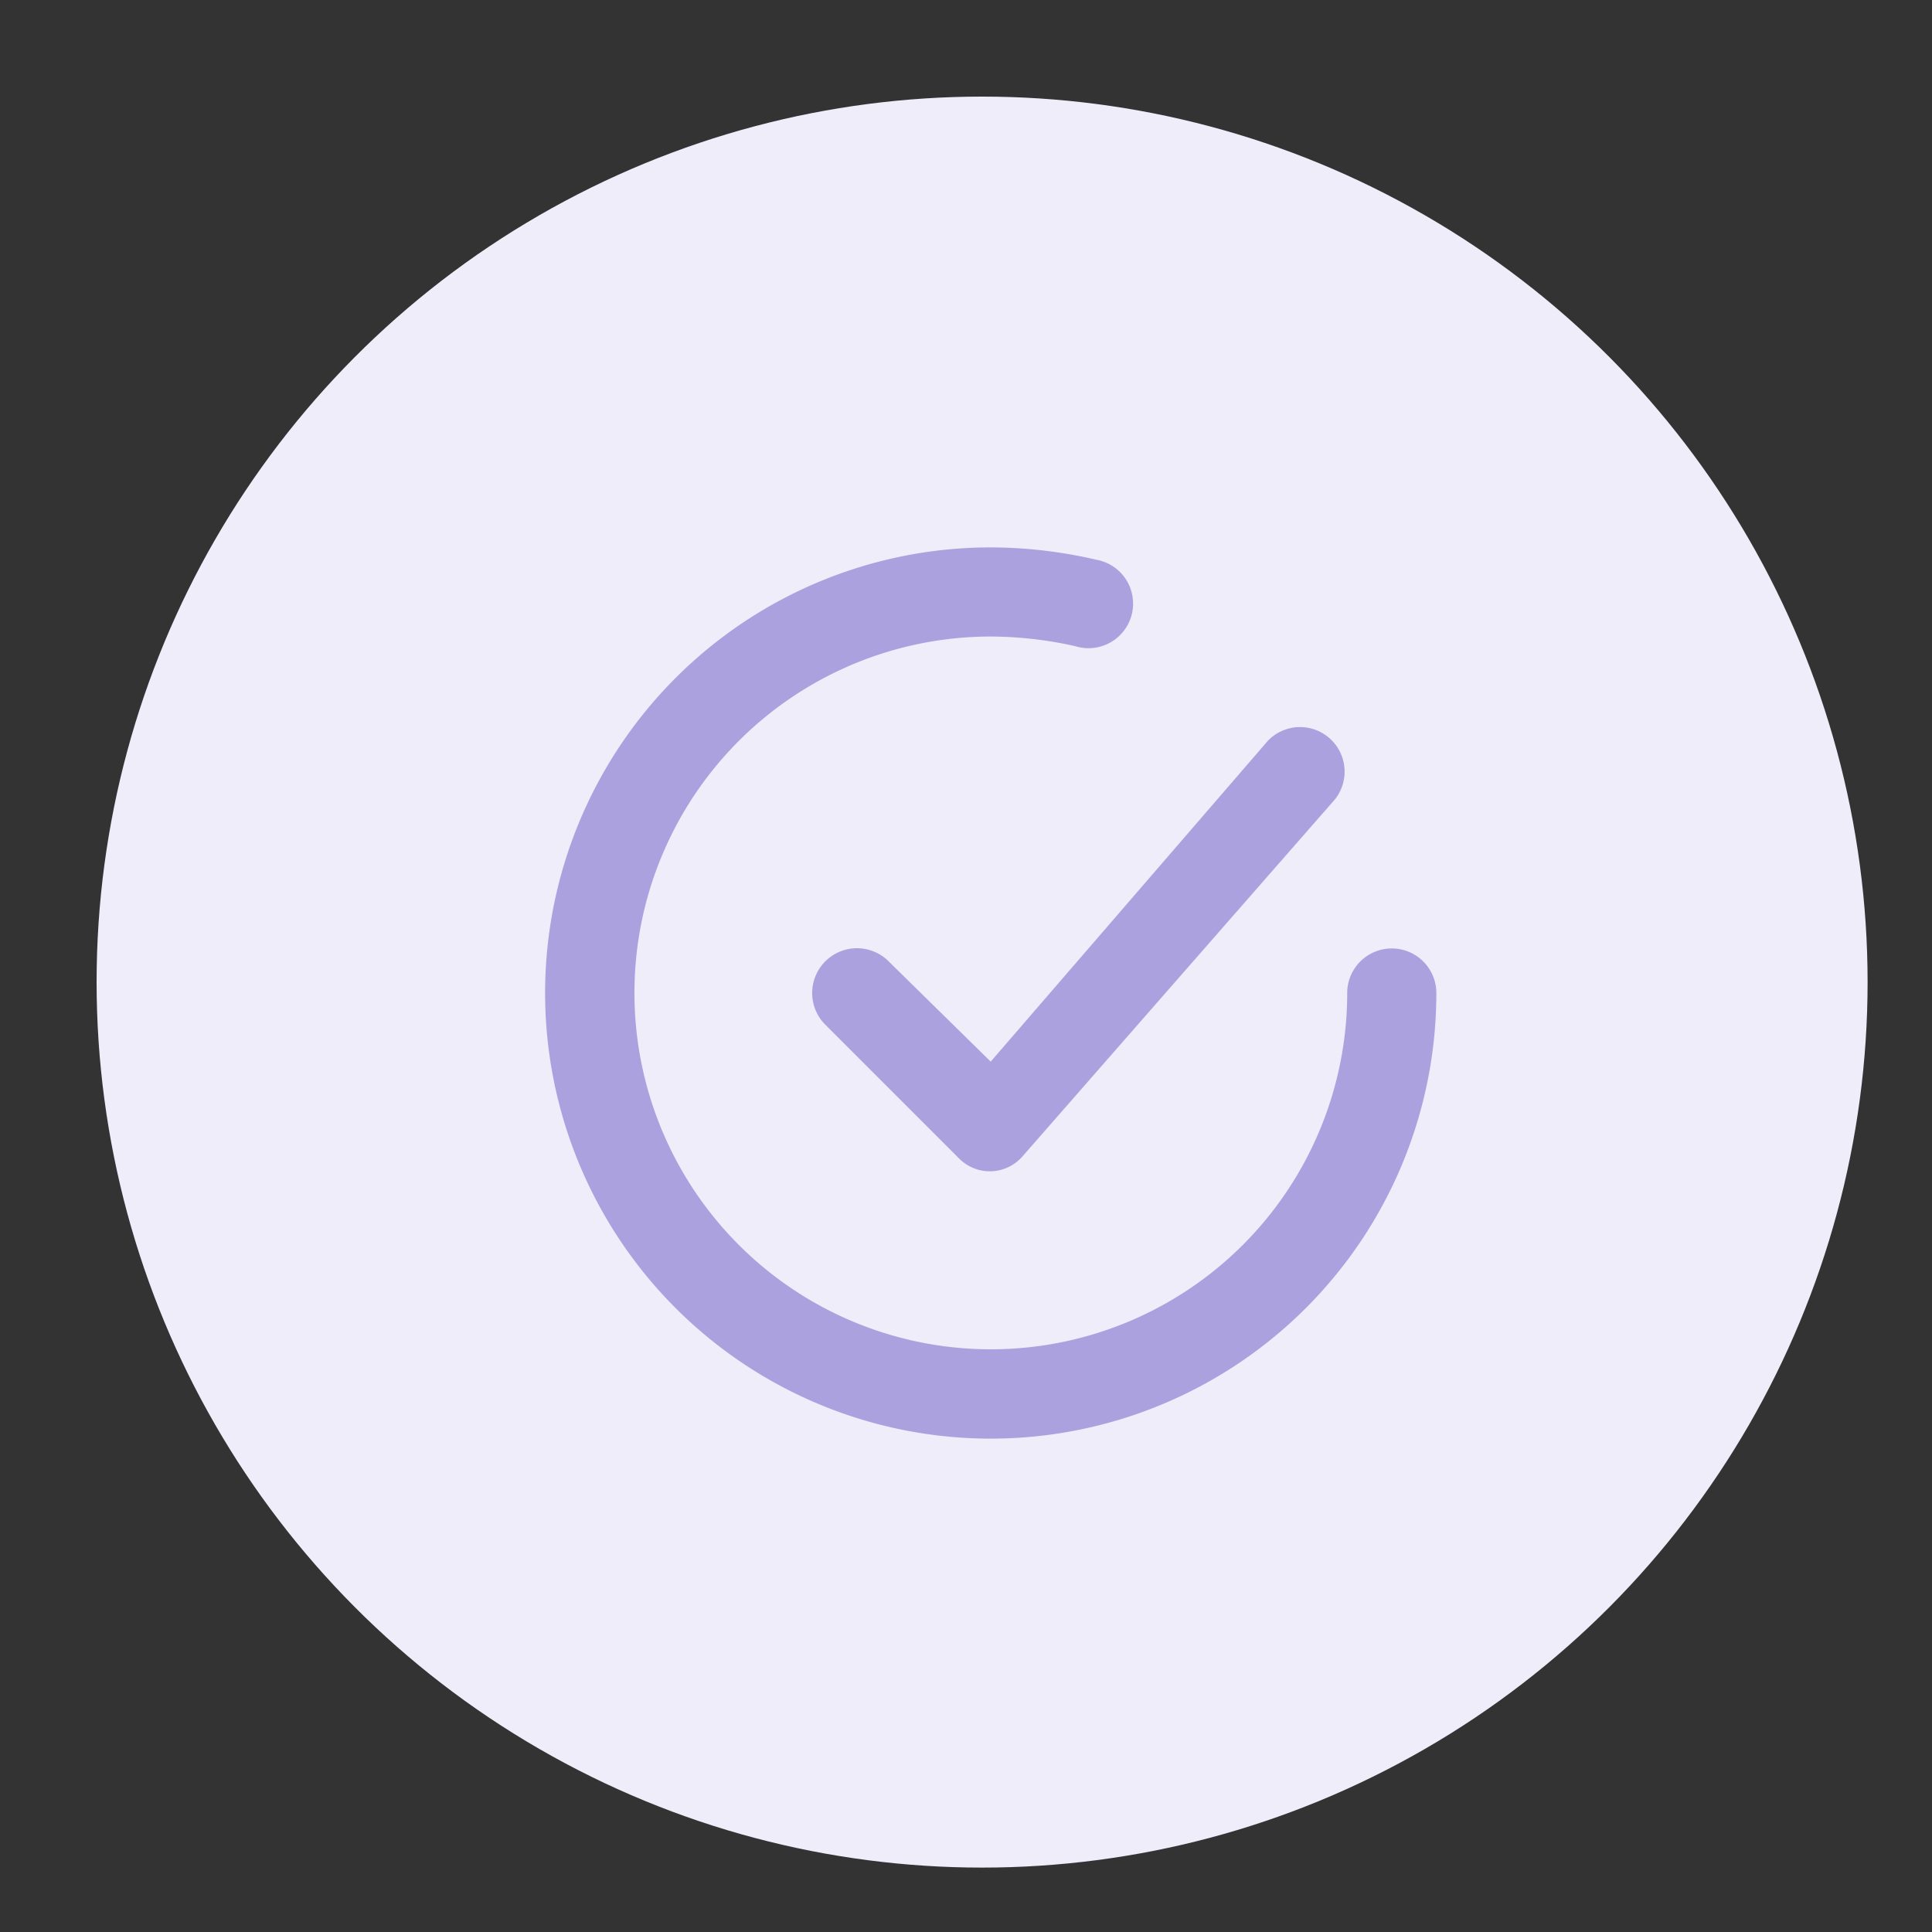 <svg xmlns="http://www.w3.org/2000/svg" xmlns:xlink="http://www.w3.org/1999/xlink" width="60" height="60" viewBox="0 0 60 60">
  <rect x="0" y="0" width="60" height="60" fill="#333333" stroke="none"/>
  <defs>
    <clipPath id="clip-apply-job">
      <rect width="60" height="60"/>
    </clipPath>
  </defs>
  <g id="apply-job" clip-path="url(#clip-apply-job)">
    <g id="Group_670" data-name="Group 670">
      <g id="Group_661" data-name="Group 661" transform="translate(-2144 -350)">
        <circle id="Ellipse_39" data-name="Ellipse 39" cx="27.5" cy="27.5" r="27.5" transform="translate(2147 353)" fill="#efedf9"/>
        <g id="Layer_2" data-name="Layer 2" transform="translate(2161 367)">
          <g id="checkmark-circle" transform="translate(0 0)">
            <path id="Path_955" data-name="Path 955" d="M10.368,13.308A1.39,1.39,0,1,0,8.4,15.274l4.152,4.152a1.343,1.343,0,0,0,1.979-.069L24.221,8.285a1.384,1.384,0,0,0-2.076-1.827l-8.608,9.964Z" transform="translate(0.23 -0.452)" fill="#aba1df"/>
            <path id="Path_956" data-name="Path 956" d="M28.275,14.455a1.384,1.384,0,0,0-1.384,1.384A11.068,11.068,0,1,1,15.819,4.768a12.165,12.165,0,0,1,2.629.3,1.384,1.384,0,1,0,.65-2.685A14.586,14.586,0,0,0,15.819,2,13.839,13.839,0,1,0,29.659,15.839a1.384,1.384,0,0,0-1.384-1.384Z" transform="translate(-2.052 -2)" fill="#aba1df"/>
          </g>
        </g>
      </g>
    </g>
  </g>
</svg>
